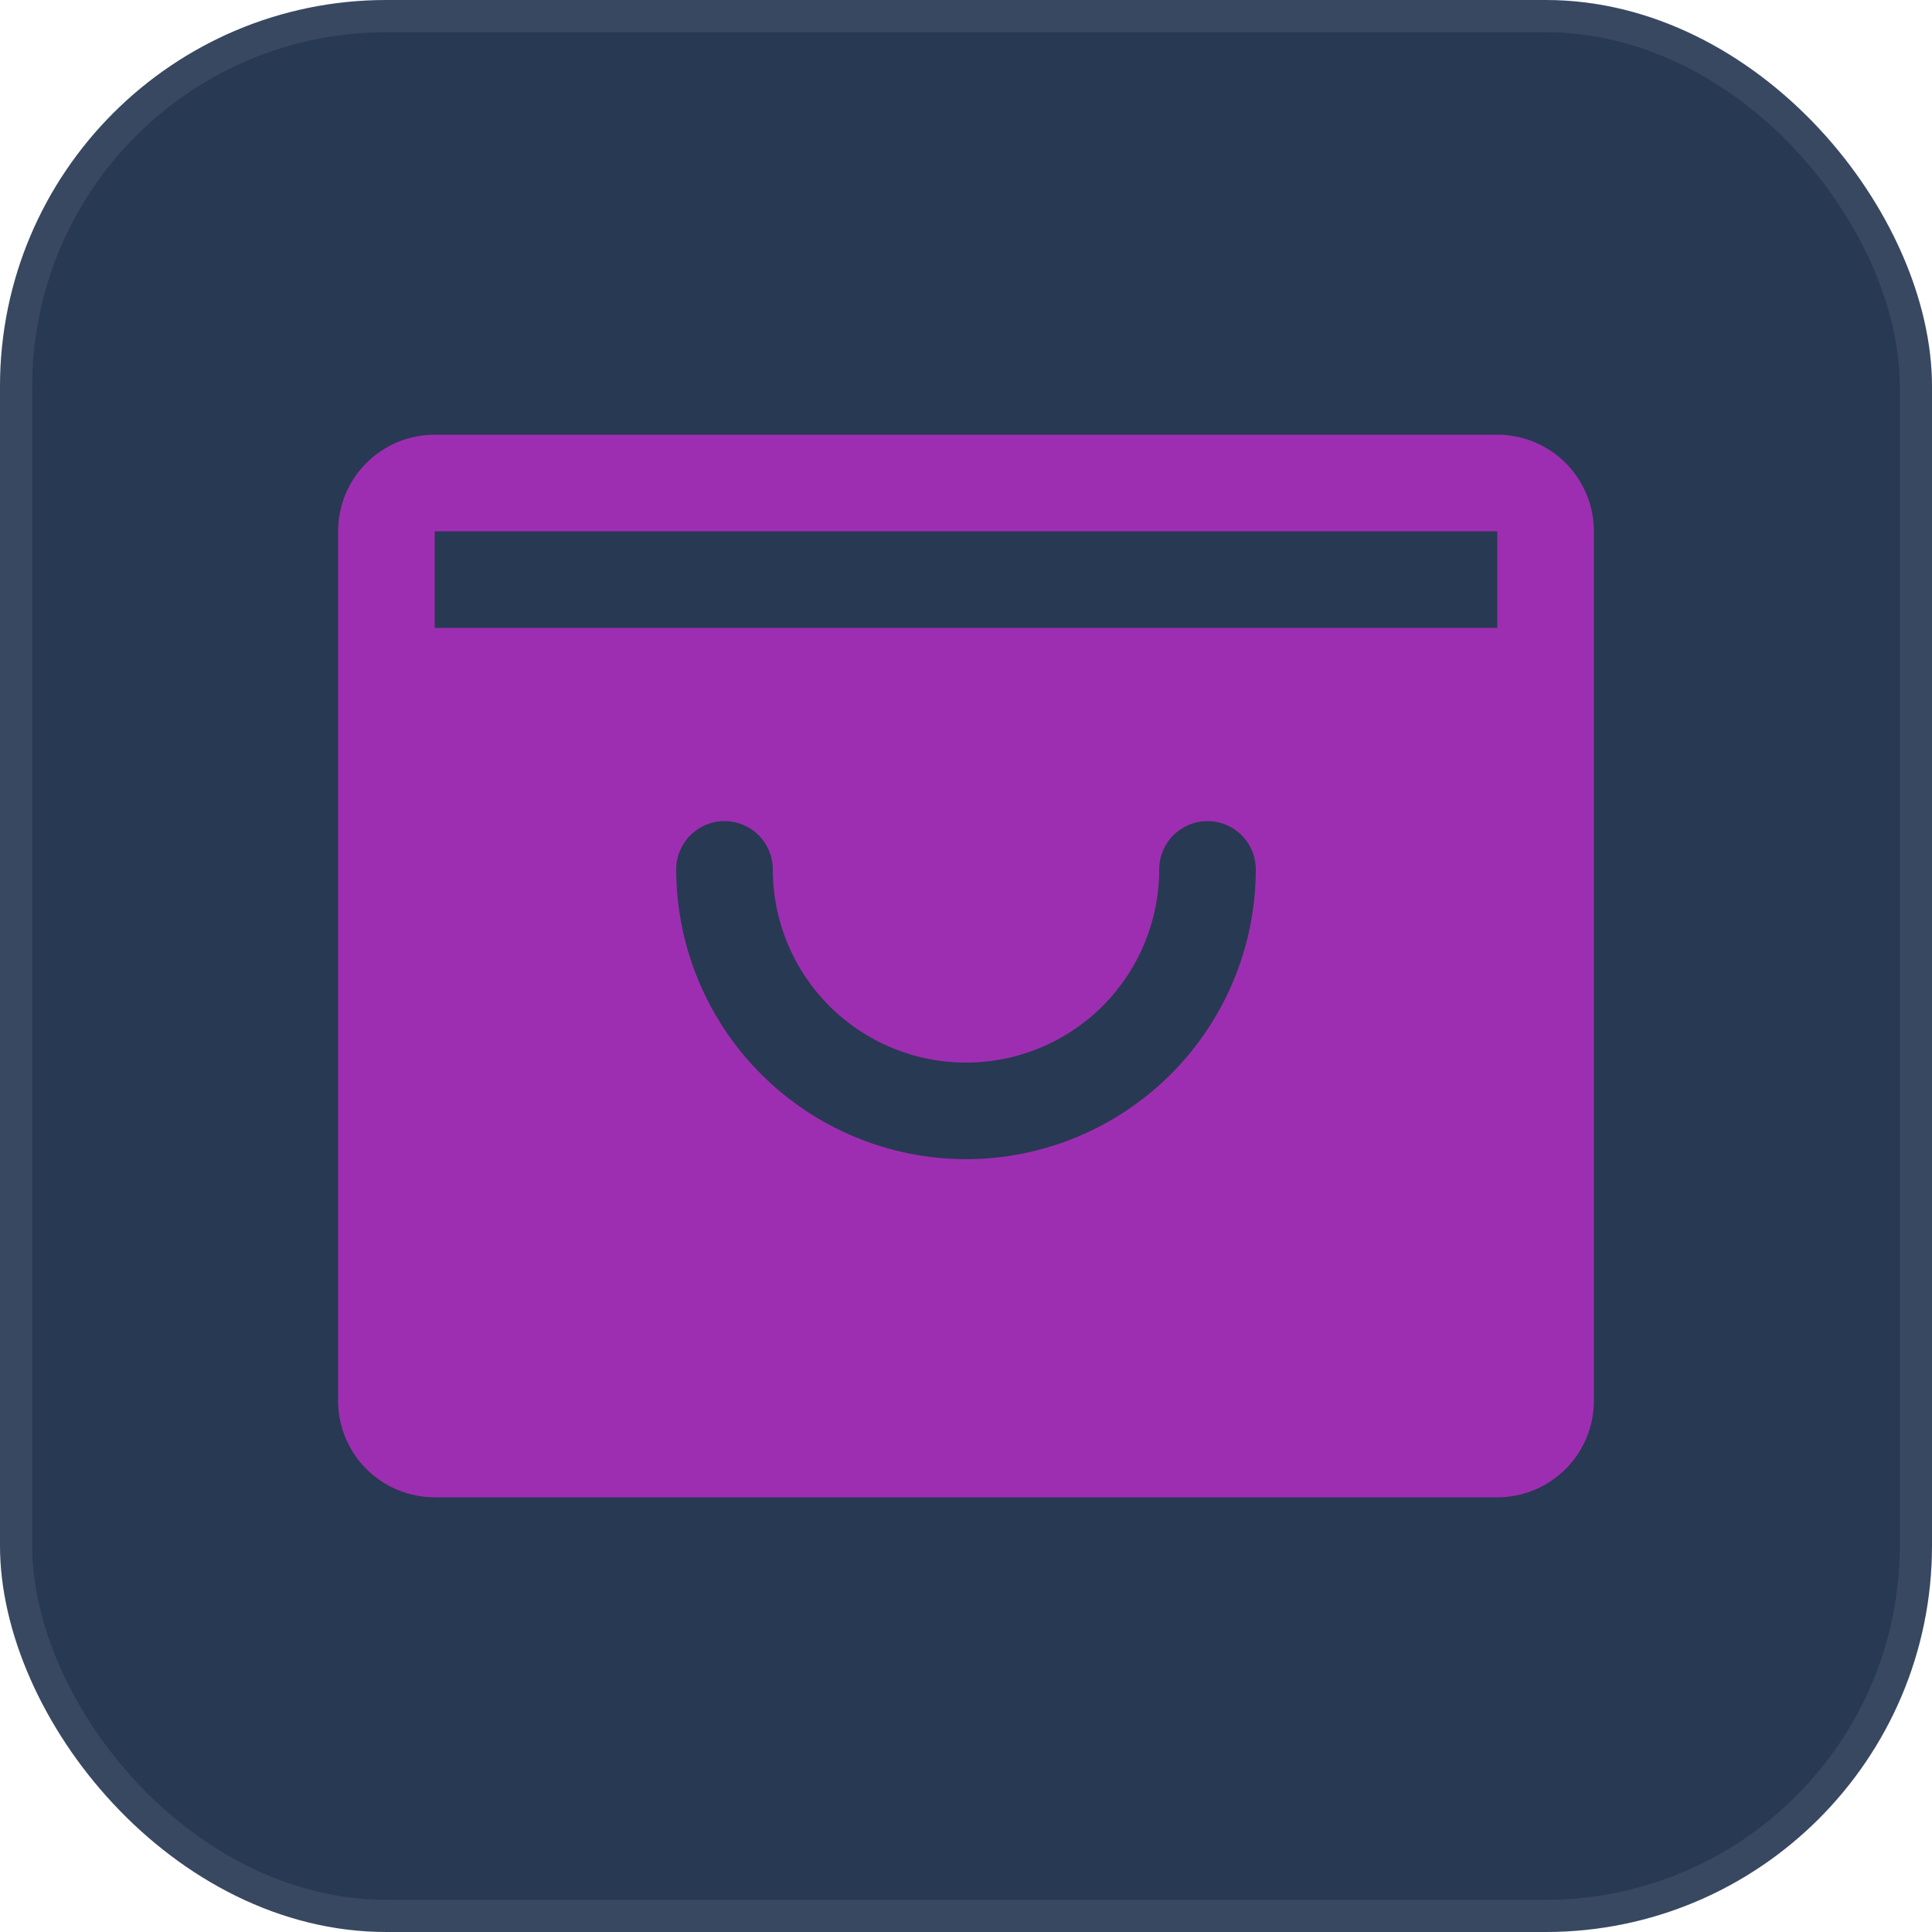 <svg width="60" height="60" viewBox="0 0 60 60" fill="none" xmlns="http://www.w3.org/2000/svg">
<rect width="60" height="60" rx="12" fill="#283954"/>
<rect x="0.5" y="0.5" width="59" height="59" rx="11.5" stroke="#D9D9D9" stroke-opacity="0.1"/>
<path d="M46.5 13.5H13.5C12.704 13.5 11.941 13.816 11.379 14.379C10.816 14.941 10.5 15.704 10.5 16.5V43.5C10.5 44.296 10.816 45.059 11.379 45.621C11.941 46.184 12.704 46.5 13.5 46.5H46.5C47.296 46.5 48.059 46.184 48.621 45.621C49.184 45.059 49.5 44.296 49.5 43.5V16.5C49.5 15.704 49.184 14.941 48.621 14.379C48.059 13.816 47.296 13.5 46.5 13.5ZM30 36C27.614 35.998 25.326 35.048 23.639 33.361C21.951 31.674 21.003 29.386 21 27C21 26.602 21.158 26.221 21.439 25.939C21.721 25.658 22.102 25.5 22.5 25.5C22.898 25.5 23.279 25.658 23.561 25.939C23.842 26.221 24 26.602 24 27C24 28.591 24.632 30.117 25.757 31.243C26.883 32.368 28.409 33 30 33C31.591 33 33.117 32.368 34.243 31.243C35.368 30.117 36 28.591 36 27C36 26.602 36.158 26.221 36.439 25.939C36.721 25.658 37.102 25.5 37.5 25.5C37.898 25.5 38.279 25.658 38.561 25.939C38.842 26.221 39 26.602 39 27C38.998 29.386 38.048 31.674 36.361 33.361C34.674 35.048 32.386 35.998 30 36ZM13.5 19.5V16.5H46.5V19.5H13.5Z" fill="#9E2EB1"/>
</svg>
